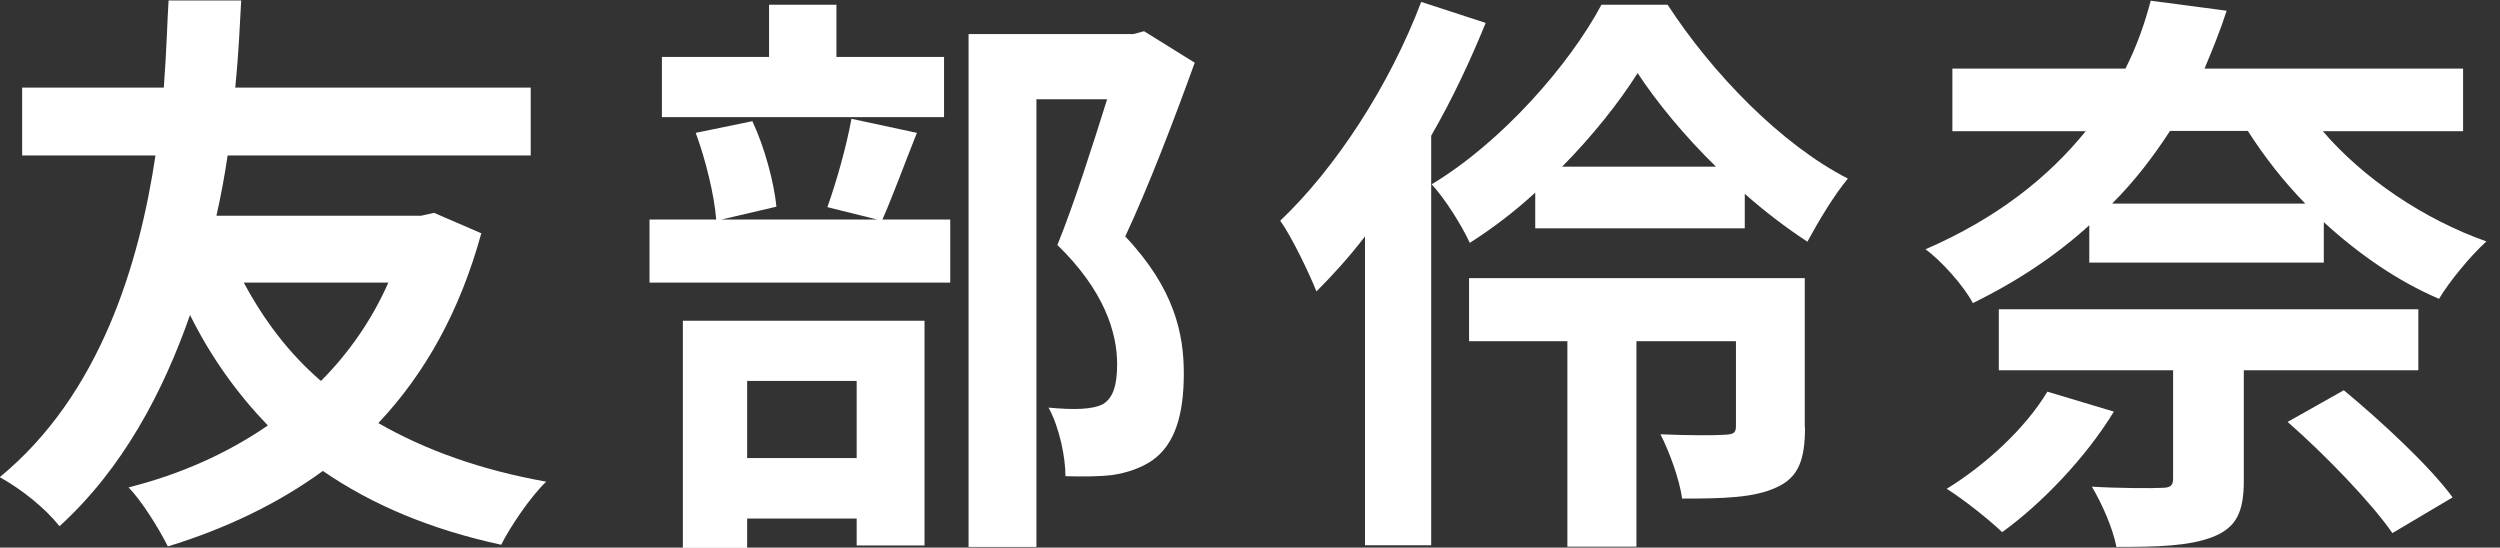 <svg viewBox="0 0 105 23" xmlns="http://www.w3.org/2000/svg"><rect x="0" y="0" width="105" height="23" fill="#333333" stroke="none"/><g fill="#fff"><path d="m20.22 9.78c-.91 3.32-2.38 5.92-4.33 7.99 1.97 1.13 4.3 1.97 7.05 2.46-.64.61-1.5 1.87-1.89 2.65-2.95-.64-5.41-1.67-7.49-3.1-1.89 1.38-4.1 2.43-6.51 3.17-.37-.74-1.08-1.89-1.65-2.48 2.16-.54 4.15-1.43 5.85-2.6-1.28-1.33-2.38-2.85-3.27-4.64-1.13 3.24-2.83 6.46-5.48 8.87-.61-.76-1.55-1.52-2.51-2.06 4.25-3.49 5.87-9.04 6.54-13.51h-5.6v-2.85h5.95c.12-1.6.15-2.9.2-3.66h3.05c-.05.89-.1 2.16-.25 3.66h12.41v2.85h-12.73c-.12.81-.27 1.65-.47 2.53h8.6l.54-.12 1.99.86zm-9.98 2.09c.84 1.57 1.89 2.97 3.24 4.13 1.15-1.15 2.14-2.56 2.83-4.13z"/><path d="m38.51 5.58c-.54 1.35-1.03 2.7-1.45 3.64h2.85v2.65h-12.63v-2.65h2.8c-.07-.98-.44-2.51-.86-3.64l2.38-.49c.52 1.11.91 2.58 1.01 3.59l-2.31.54h6.54l-2.09-.52c.37-1.03.81-2.58 1.01-3.71zm1.13-.66h-11.84v-2.53h4.5v-2.19h2.83v2.19h4.52v2.53zm-10.96 8.55h10.15v9.44h-2.85v-1.13h-4.6v1.23h-2.7v-9.53zm2.7 2.53v3.24h4.6v-3.24zm18.8-13.37c-.86 2.38-1.94 5.21-2.92 7.3 2.09 2.21 2.46 4.13 2.46 5.75 0 1.79-.39 3-1.33 3.66-.47.32-1.06.52-1.67.61-.57.07-1.28.07-1.97.05 0-.79-.25-2.04-.71-2.88.54.05 1.01.07 1.38.05.34-.02.66-.07.91-.2.44-.27.59-.84.59-1.67 0-1.33-.54-3.1-2.51-5.01.71-1.74 1.5-4.25 2.09-6.12h-2.97v18.8h-2.85v-21.54h6.93l.44-.12 2.14 1.33z"/><path d="m62.4.96c-.64 1.57-1.4 3.2-2.29 4.74v17.2h-2.78v-12.97c-.66.86-1.35 1.62-2.04 2.31-.27-.69-1.03-2.29-1.52-2.97 2.33-2.21 4.6-5.7 5.92-9.19l2.7.88zm7.64-.76c1.89 2.9 4.77 5.87 7.57 7.3-.61.74-1.23 1.79-1.7 2.65-.86-.56-1.77-1.25-2.63-2.01v1.45h-8.8v-1.5c-.86.79-1.79 1.5-2.75 2.11-.34-.74-1.03-1.84-1.6-2.46 2.95-1.77 5.8-5.04 7.13-7.54h2.78zm5.77 17.74c0 1.33-.25 2.11-1.2 2.53-.93.44-2.24.47-3.96.47-.12-.84-.54-1.97-.91-2.7 1.11.05 2.36.05 2.7.02.37-.02.47-.07.47-.37v-3.56h-4.18v8.63h-2.9v-8.63h-4.13v-2.65h14.1v6.27zm-3.74-10.94c-1.33-1.3-2.48-2.7-3.29-3.93-.79 1.25-1.89 2.63-3.17 3.93z"/><path d="m97.55 5.5c1.7 1.99 4.25 3.71 6.88 4.64-.66.59-1.57 1.7-1.99 2.41-1.74-.74-3.39-1.89-4.84-3.22v1.7h-9.85v-1.57c-1.35 1.23-2.97 2.33-4.89 3.27-.37-.71-1.33-1.79-1.99-2.26 3-1.3 5.16-3.02 6.73-4.96h-5.6v-2.63h7.27c.47-.93.81-1.89 1.06-2.85l3.19.42c-.27.84-.59 1.62-.93 2.43h10.86v2.63h-5.9zm-8.77 11.79c-1.18 1.94-3.05 3.88-4.69 5.06-.54-.52-1.65-1.4-2.33-1.82 1.65-1.01 3.32-2.56 4.23-4.08l2.8.84zm5.46-1.74v4.64c0 1.33-.32 1.97-1.3 2.36-1.01.39-2.31.42-4.05.42-.15-.79-.61-1.82-1.03-2.53 1.15.07 2.56.07 2.92.05.39 0 .49-.1.49-.39v-4.55h-7.32v-2.56h17.62v2.56h-7.32zm-3.1-10.05c-.69 1.06-1.47 2.09-2.43 3.05h8.11c-.91-.93-1.72-1.97-2.41-3.05zm7.3 10.89c1.57 1.3 3.61 3.19 4.57 4.5l-2.53 1.5c-.86-1.25-2.8-3.27-4.4-4.67z"/></g></svg>